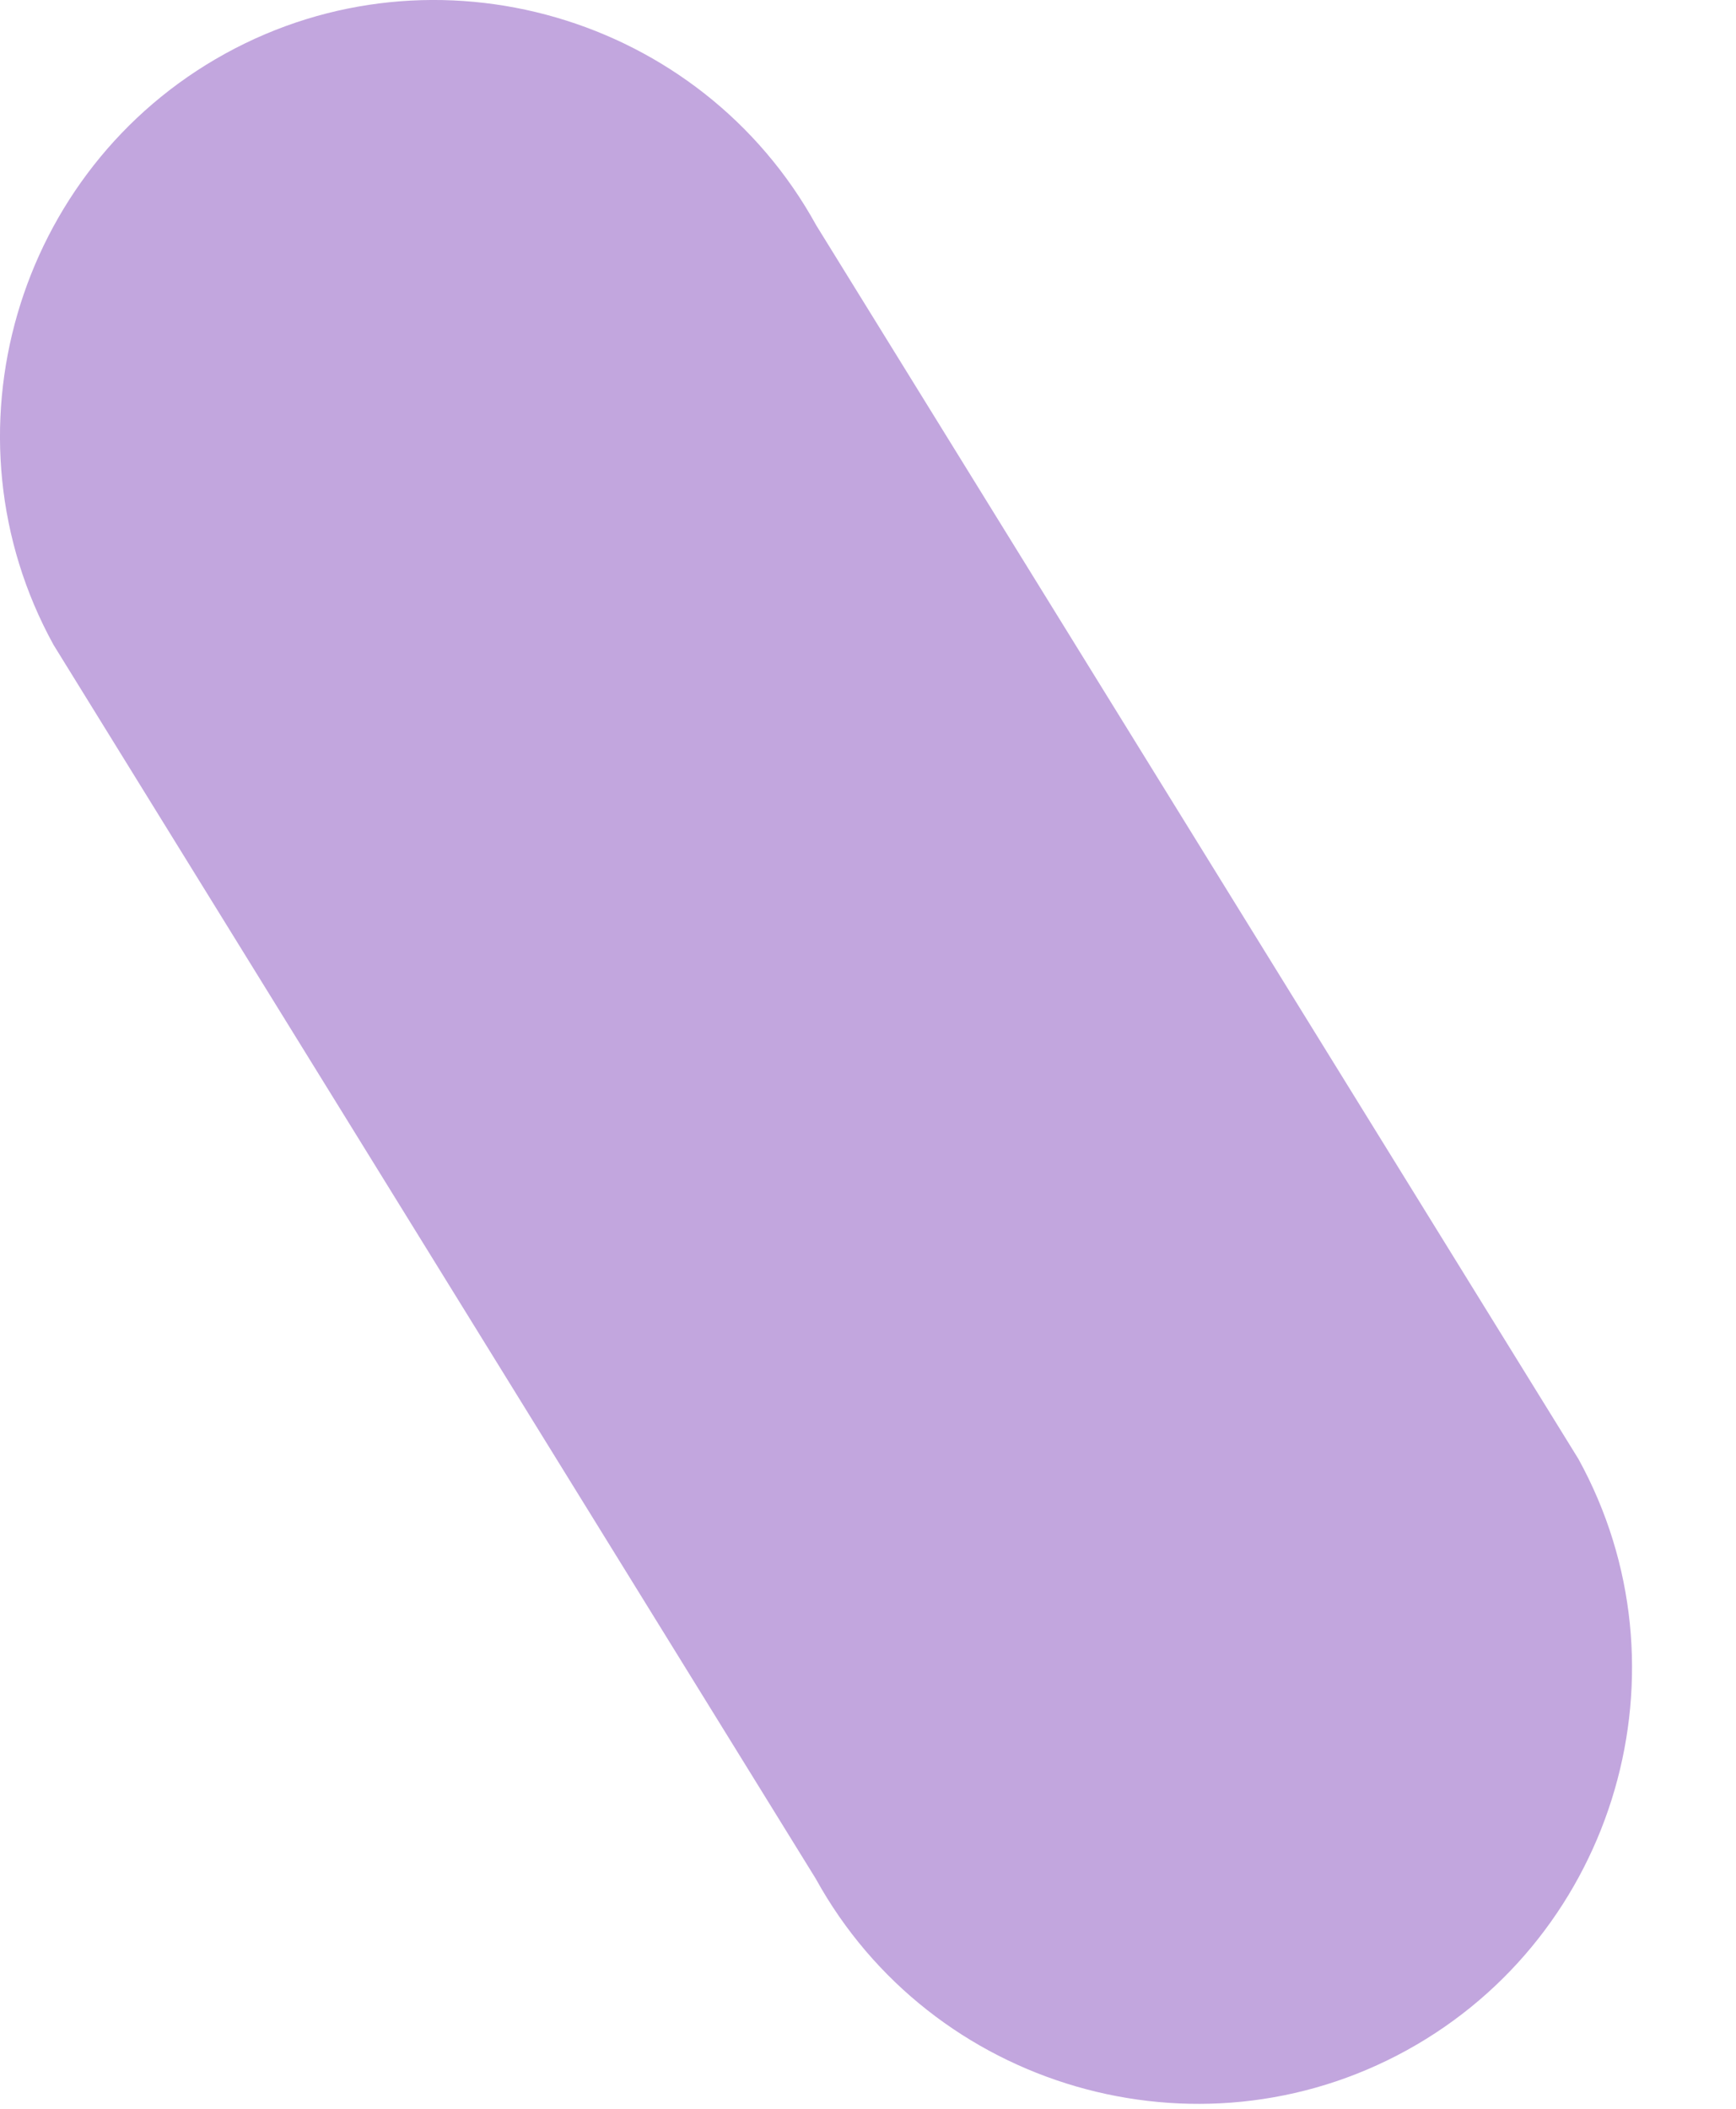 <?xml version="1.0" encoding="utf-8"?>
<svg xmlns="http://www.w3.org/2000/svg" fill="none" height="100%" overflow="visible" preserveAspectRatio="none" style="display: block;" viewBox="0 0 14 17" width="100%">
<path d="M1.817 0.432C0.125 1.364 -0.499 3.508 0.432 5.199L6.578 15.144C7.51 16.835 9.654 17.459 11.345 16.528C13.036 15.597 13.661 13.453 12.729 11.761L6.583 1.817C5.652 0.125 3.508 -0.499 1.817 0.432Z" fill="#C2A6DE" id="Vector"/>
</svg>